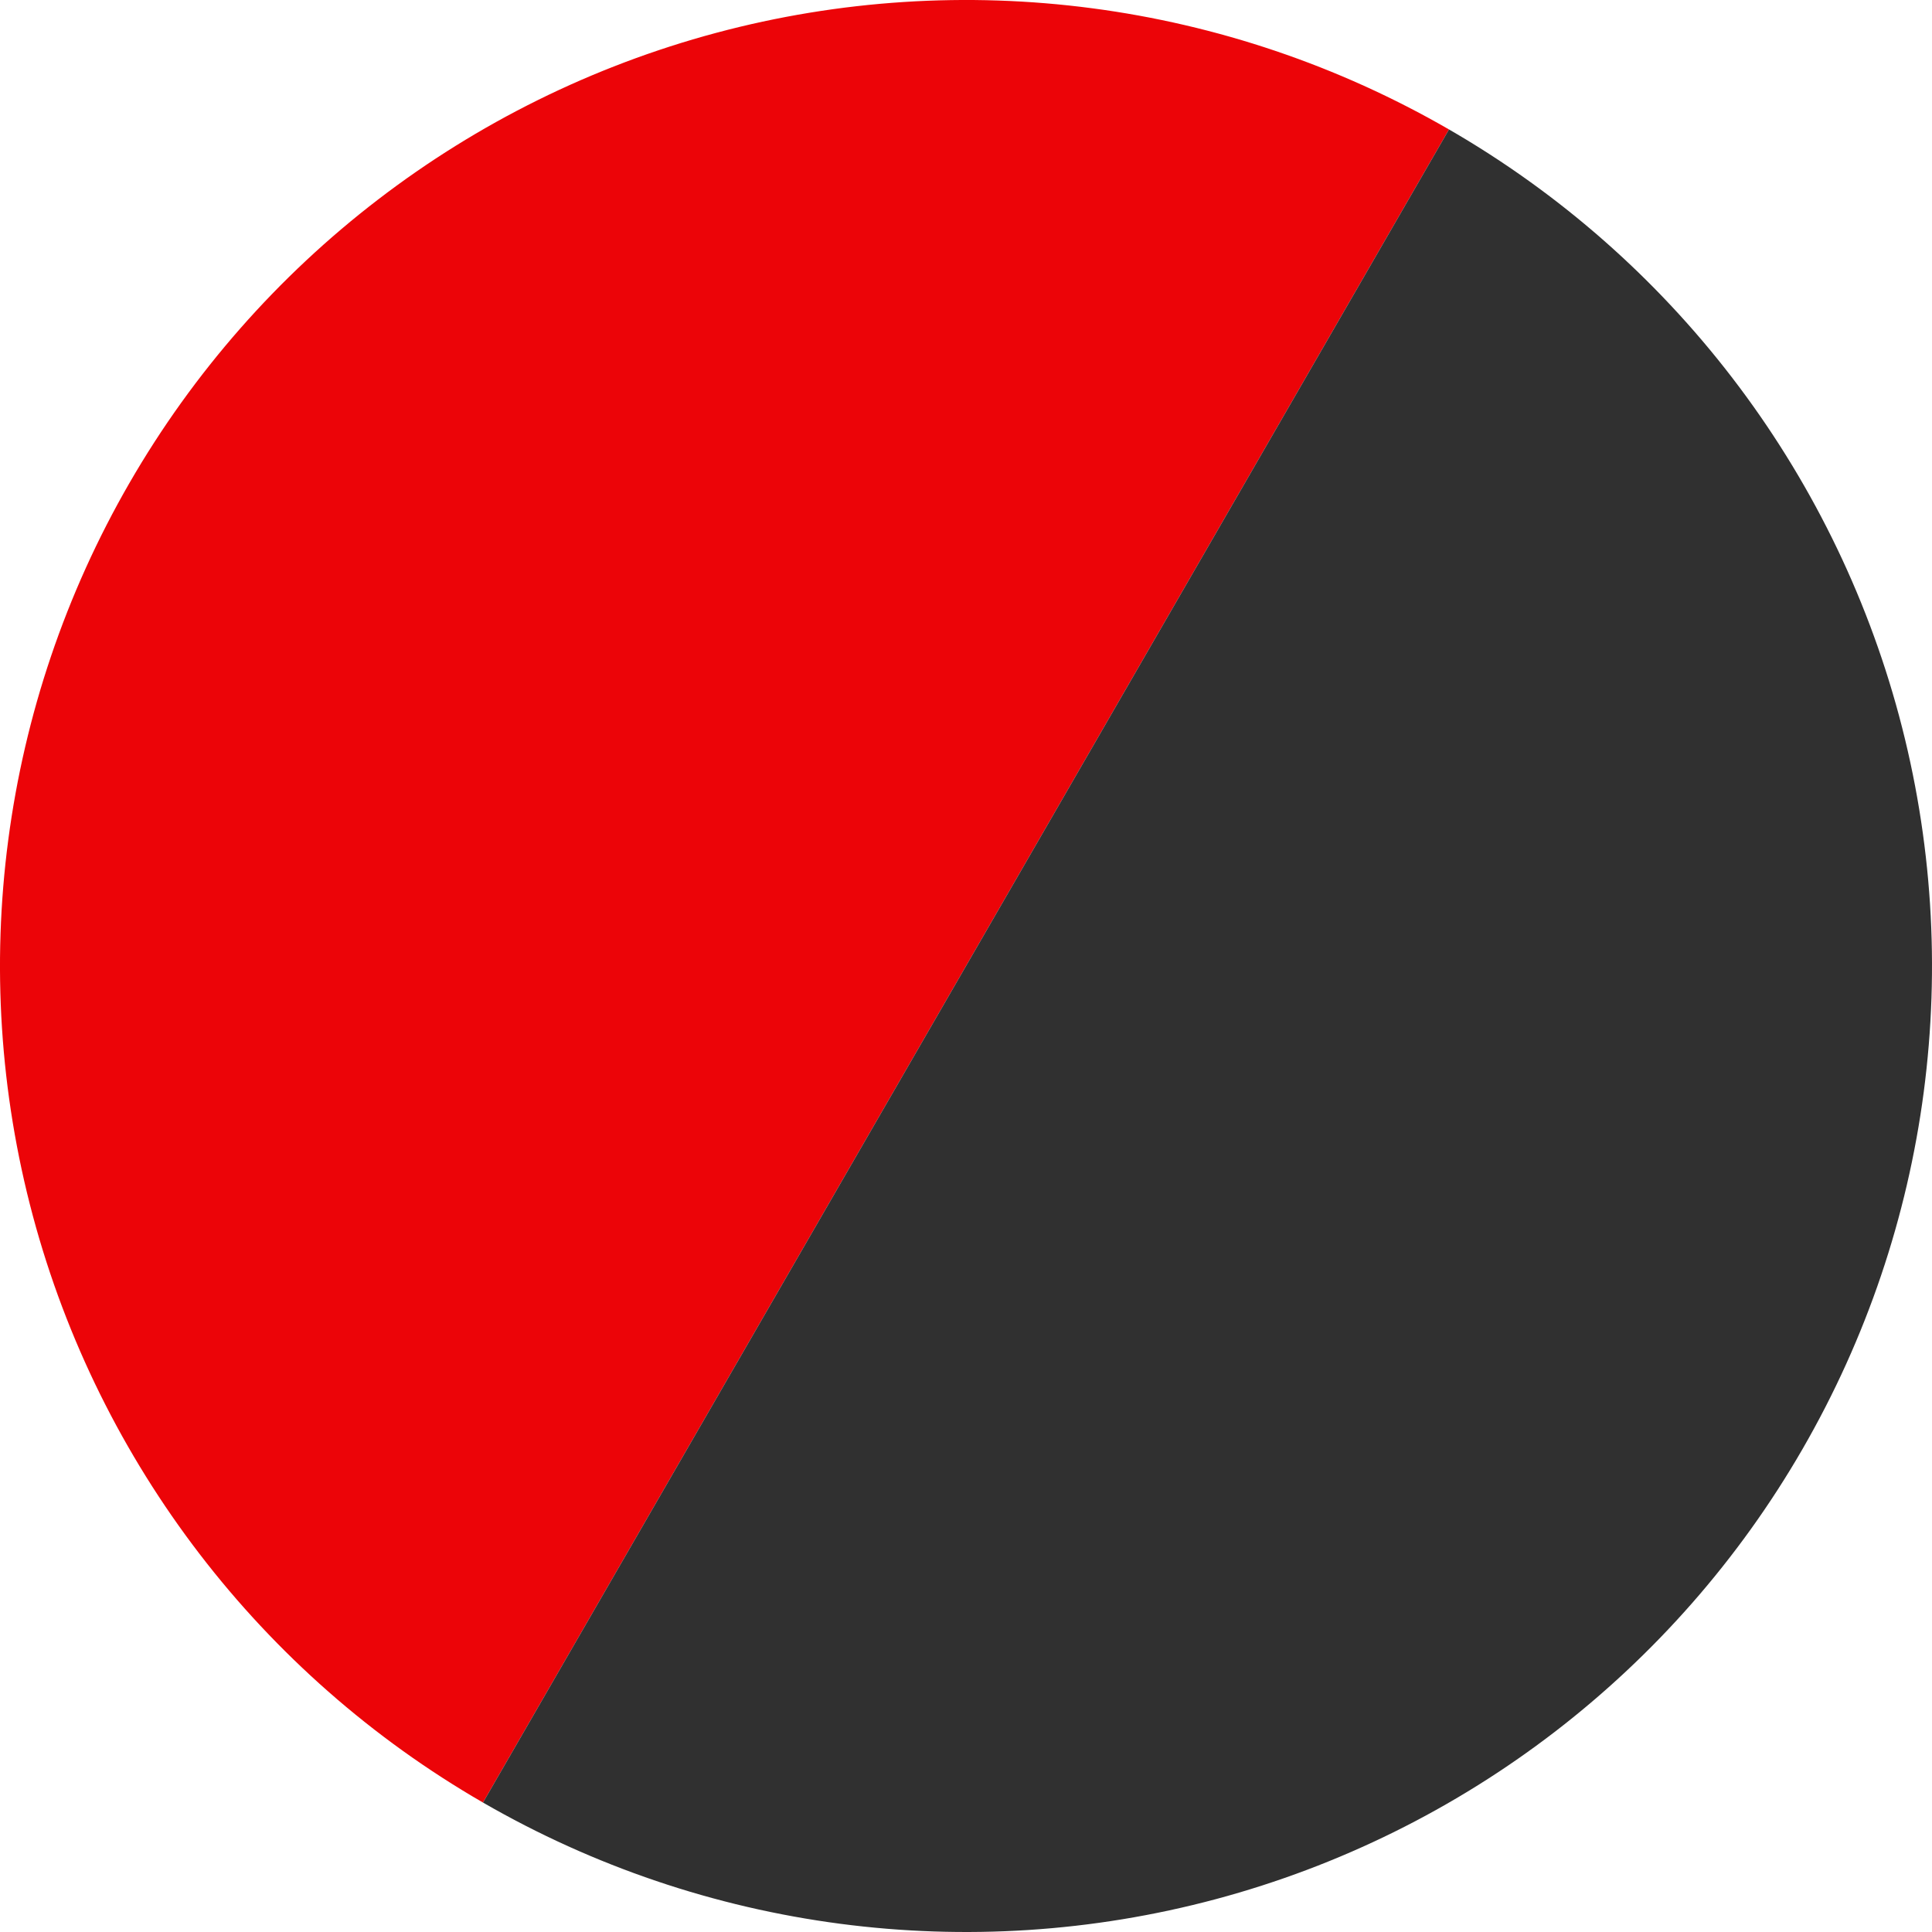 <svg width="35" height="35" viewBox="0 0 35 35" fill="none" xmlns="http://www.w3.org/2000/svg">
<path d="M8.75 32.655C4.731 30.335 1.798 26.512 0.596 22.029C-0.605 17.546 0.024 12.77 2.345 8.75C4.665 4.731 8.488 1.798 12.971 0.596C17.454 -0.605 22.23 0.024 26.25 2.345L17.5 17.5L8.75 32.655Z" fill="#EC0408"/>
<path d="M26.25 2.345C30.269 4.665 33.202 8.488 34.404 12.971C35.605 17.454 34.976 22.23 32.655 26.25C30.335 30.27 26.512 33.203 22.029 34.404C17.546 35.605 12.769 34.976 8.75 32.655L17.5 17.5L26.25 2.345Z" fill="#303030"/>
</svg>
